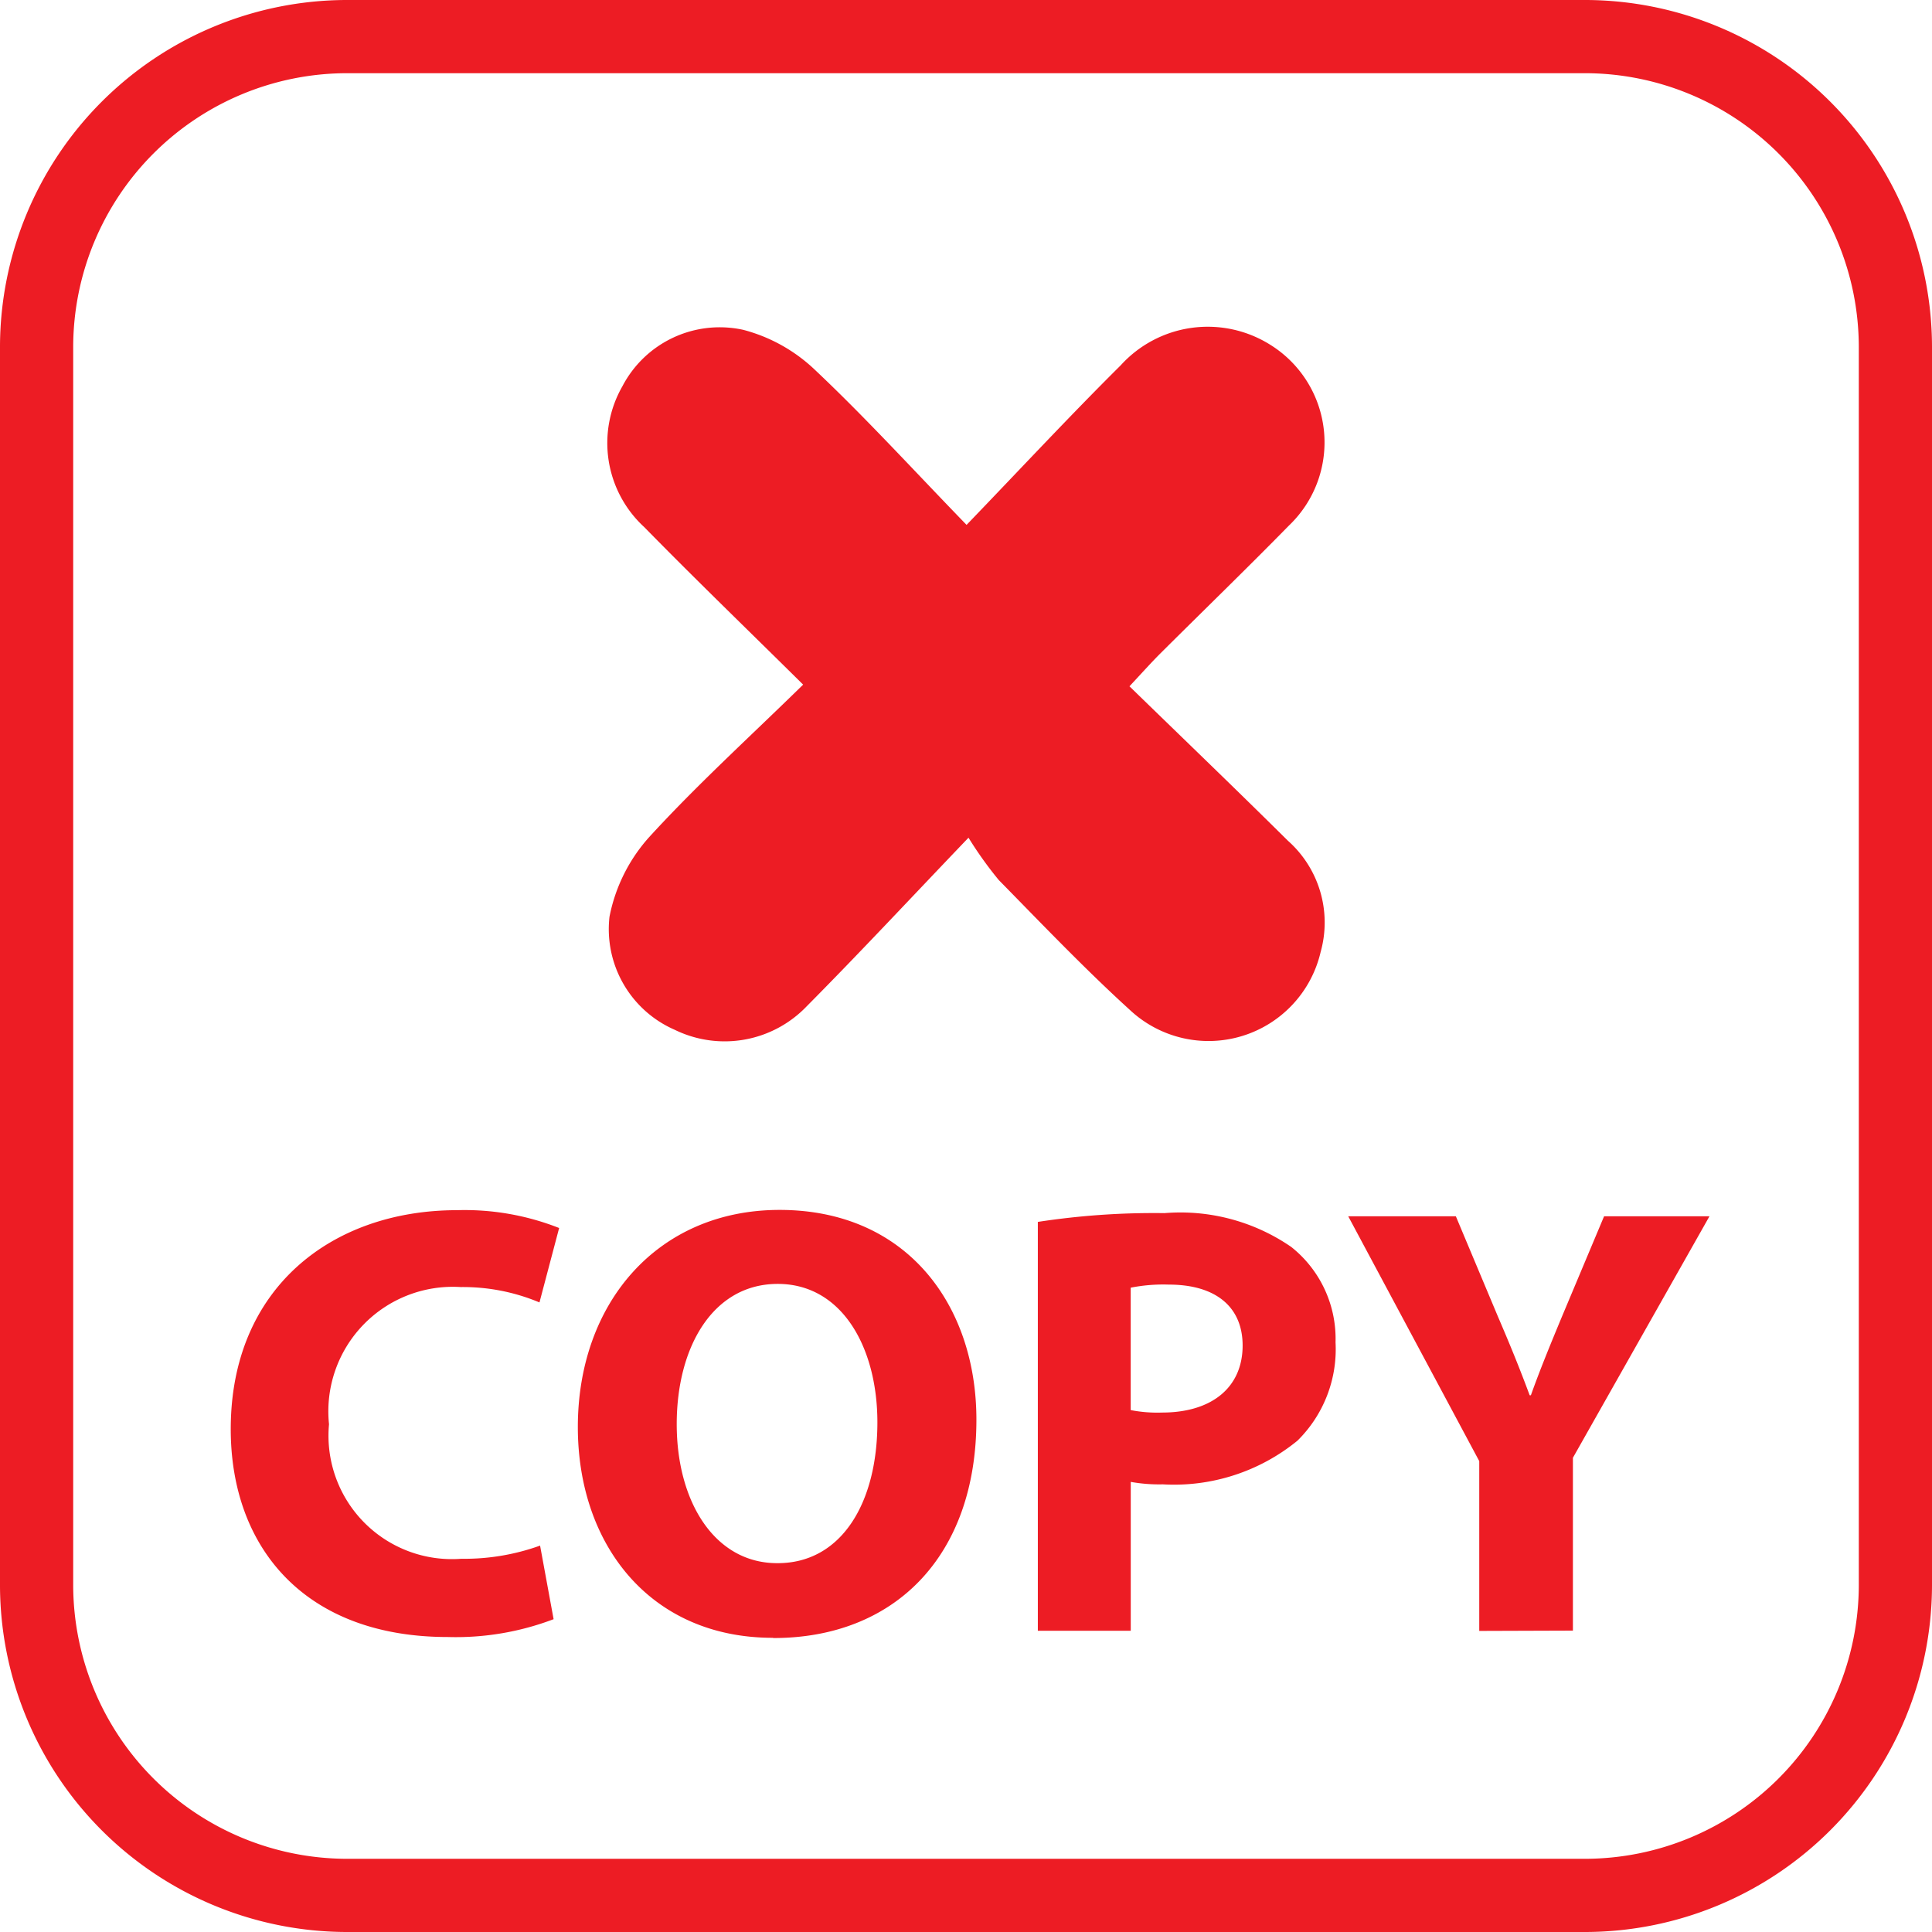 <svg xmlns="http://www.w3.org/2000/svg" id="Layer_1" width="44" height="44" data-name="Layer 1"><defs><style>.cls-1{fill:#ed1c24}</style></defs><path d="M44 7.889A7.909 7.909 0 0036.111 0H7.889A7.909 7.909 0 000 7.889v28.222A7.909 7.909 0 007.889 44h28.222v-1.667H7.889a6.243 6.243 0 01-6.222-6.222V7.889a6.243 6.243 0 016.222-6.222h28.222a6.243 6.243 0 016.222 6.222v28.222a6.243 6.243 0 01-6.222 6.222V44A7.909 7.909 0 0044 36.111" class="cls-1"/><path d="M12.608 36.876a6.263 6.263 0 01-2.409.406c-3.264 0-4.944-2.045-4.944-4.735 0-3.208 2.3-4.986 5.154-4.986a5.866 5.866 0 012.325.406l-.448 1.695a4.5 4.5 0 00-1.793-.35 2.836 2.836 0 00-3 3.124 2.812 2.812 0 003.014 3.064 5.085 5.085 0 001.793-.3zM17.6 37.3c-2.787 0-4.44-2.115-4.44-4.8 0-2.83 1.821-4.945 4.595-4.945 2.9 0 4.482 2.171 4.482 4.777 0 3.109-1.863 4.973-4.622 4.973zm.112-1.7c1.442 0 2.27-1.358 2.27-3.208 0-1.695-.8-3.152-2.27-3.152s-2.3 1.429-2.3 3.194.862 3.166 2.288 3.166zM23.636 27.828a17.446 17.446 0 012.886-.2 4.444 4.444 0 012.886.771 2.67 2.67 0 011.008 2.171 2.923 2.923 0 01-.868 2.241 4.443 4.443 0 01-3.067.994 3.671 3.671 0 01-.729-.056v3.39h-2.116zm2.115 4.286a3.175 3.175 0 00.714.056c1.135 0 1.835-.574 1.835-1.527 0-.869-.6-1.387-1.681-1.387a3.814 3.814 0 00-.868.07zM33.689 37.143v-3.867L30.705 27.7h2.451l.952 2.269c.295.687.5 1.19.729 1.807h.028c.21-.588.435-1.135.714-1.807l.953-2.269h2.4l-3.11 5.5v3.936zM18.291 15.592c-1.287-1.273-2.468-2.413-3.616-3.585a2.6 2.6 0 01-.5-3.21 2.5 2.5 0 012.753-1.285 3.736 3.736 0 011.62.9c1.154 1.087 2.226 2.263 3.465 3.542 1.235-1.283 2.349-2.481 3.509-3.633a2.676 2.676 0 013.406-.47 2.618 2.618 0 01.426 4.119c-.965.984-1.955 1.943-2.931 2.915-.2.2-.394.417-.7.745 1.228 1.195 2.426 2.345 3.606 3.515a2.489 2.489 0 01.748 2.534 2.621 2.621 0 01-4.338 1.328c-1.038-.944-2.009-1.963-2.993-2.965a8.719 8.719 0 01-.689-.964c-1.348 1.409-2.5 2.646-3.688 3.843a2.587 2.587 0 01-3 .533 2.5 2.5 0 01-1.488-2.577 3.807 3.807 0 01.886-1.793c1.079-1.184 2.277-2.272 3.524-3.492z" class="cls-1"/></svg>